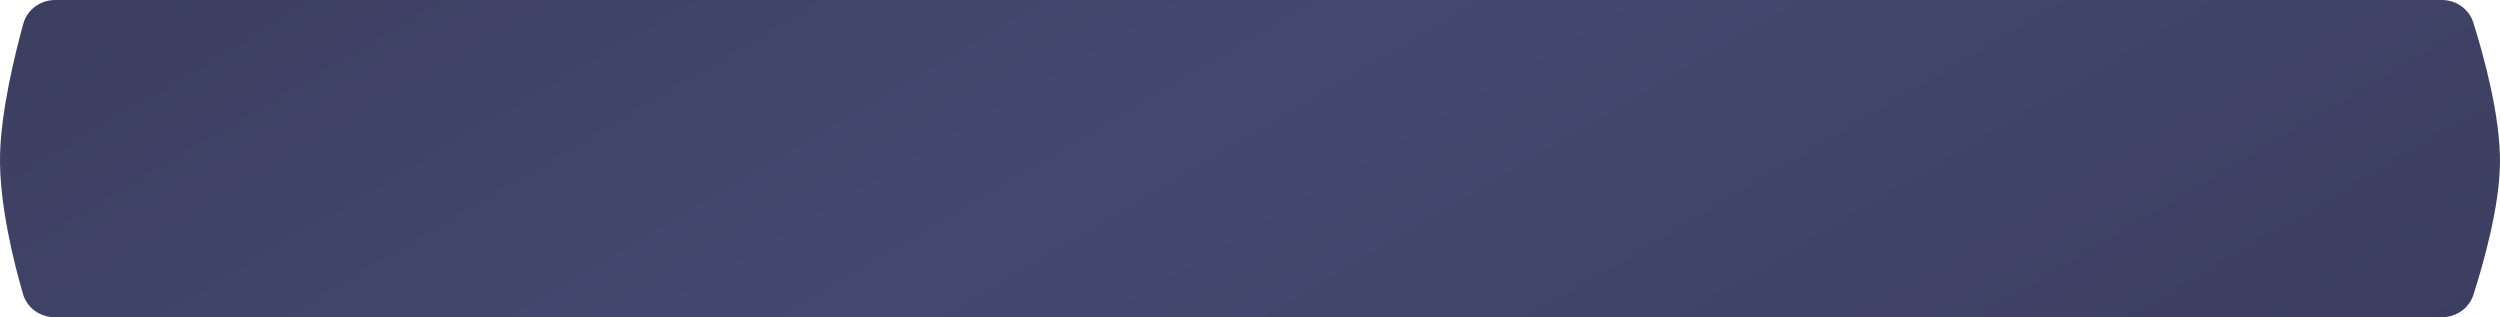 <?xml version="1.0" encoding="UTF-8"?> <svg xmlns="http://www.w3.org/2000/svg" width="733" height="93" viewBox="0 0 733 93" fill="none"> <path d="M6.805 7.028C7.959 2.822 11.812 0 16.174 0H715.965C720.169 0 723.917 2.62 725.18 6.63C728.177 16.142 733.141 34.027 732.997 47.757C732.862 60.682 728.122 77.352 725.208 86.417C723.927 90.399 720.168 93 715.985 93C578.52 93 470.757 93 362.698 93C256.824 93 150.665 93 16.006 93C11.736 93 7.921 90.289 6.731 86.187C4.01 76.804 -0.33 59.453 0.02 45.243C0.335 32.485 4.298 16.172 6.805 7.028Z" fill="url(#paint0_linear_0_24)"></path> <defs> <linearGradient id="paint0_linear_0_24" x1="0" y1="0" x2="229.922" y2="389.765" gradientUnits="userSpaceOnUse"> <stop stop-color="#3B3E5F"></stop> <stop offset="0.458" stop-color="#454972"></stop> <stop offset="1" stop-color="#3B3E5F"></stop> </linearGradient> </defs> </svg> 